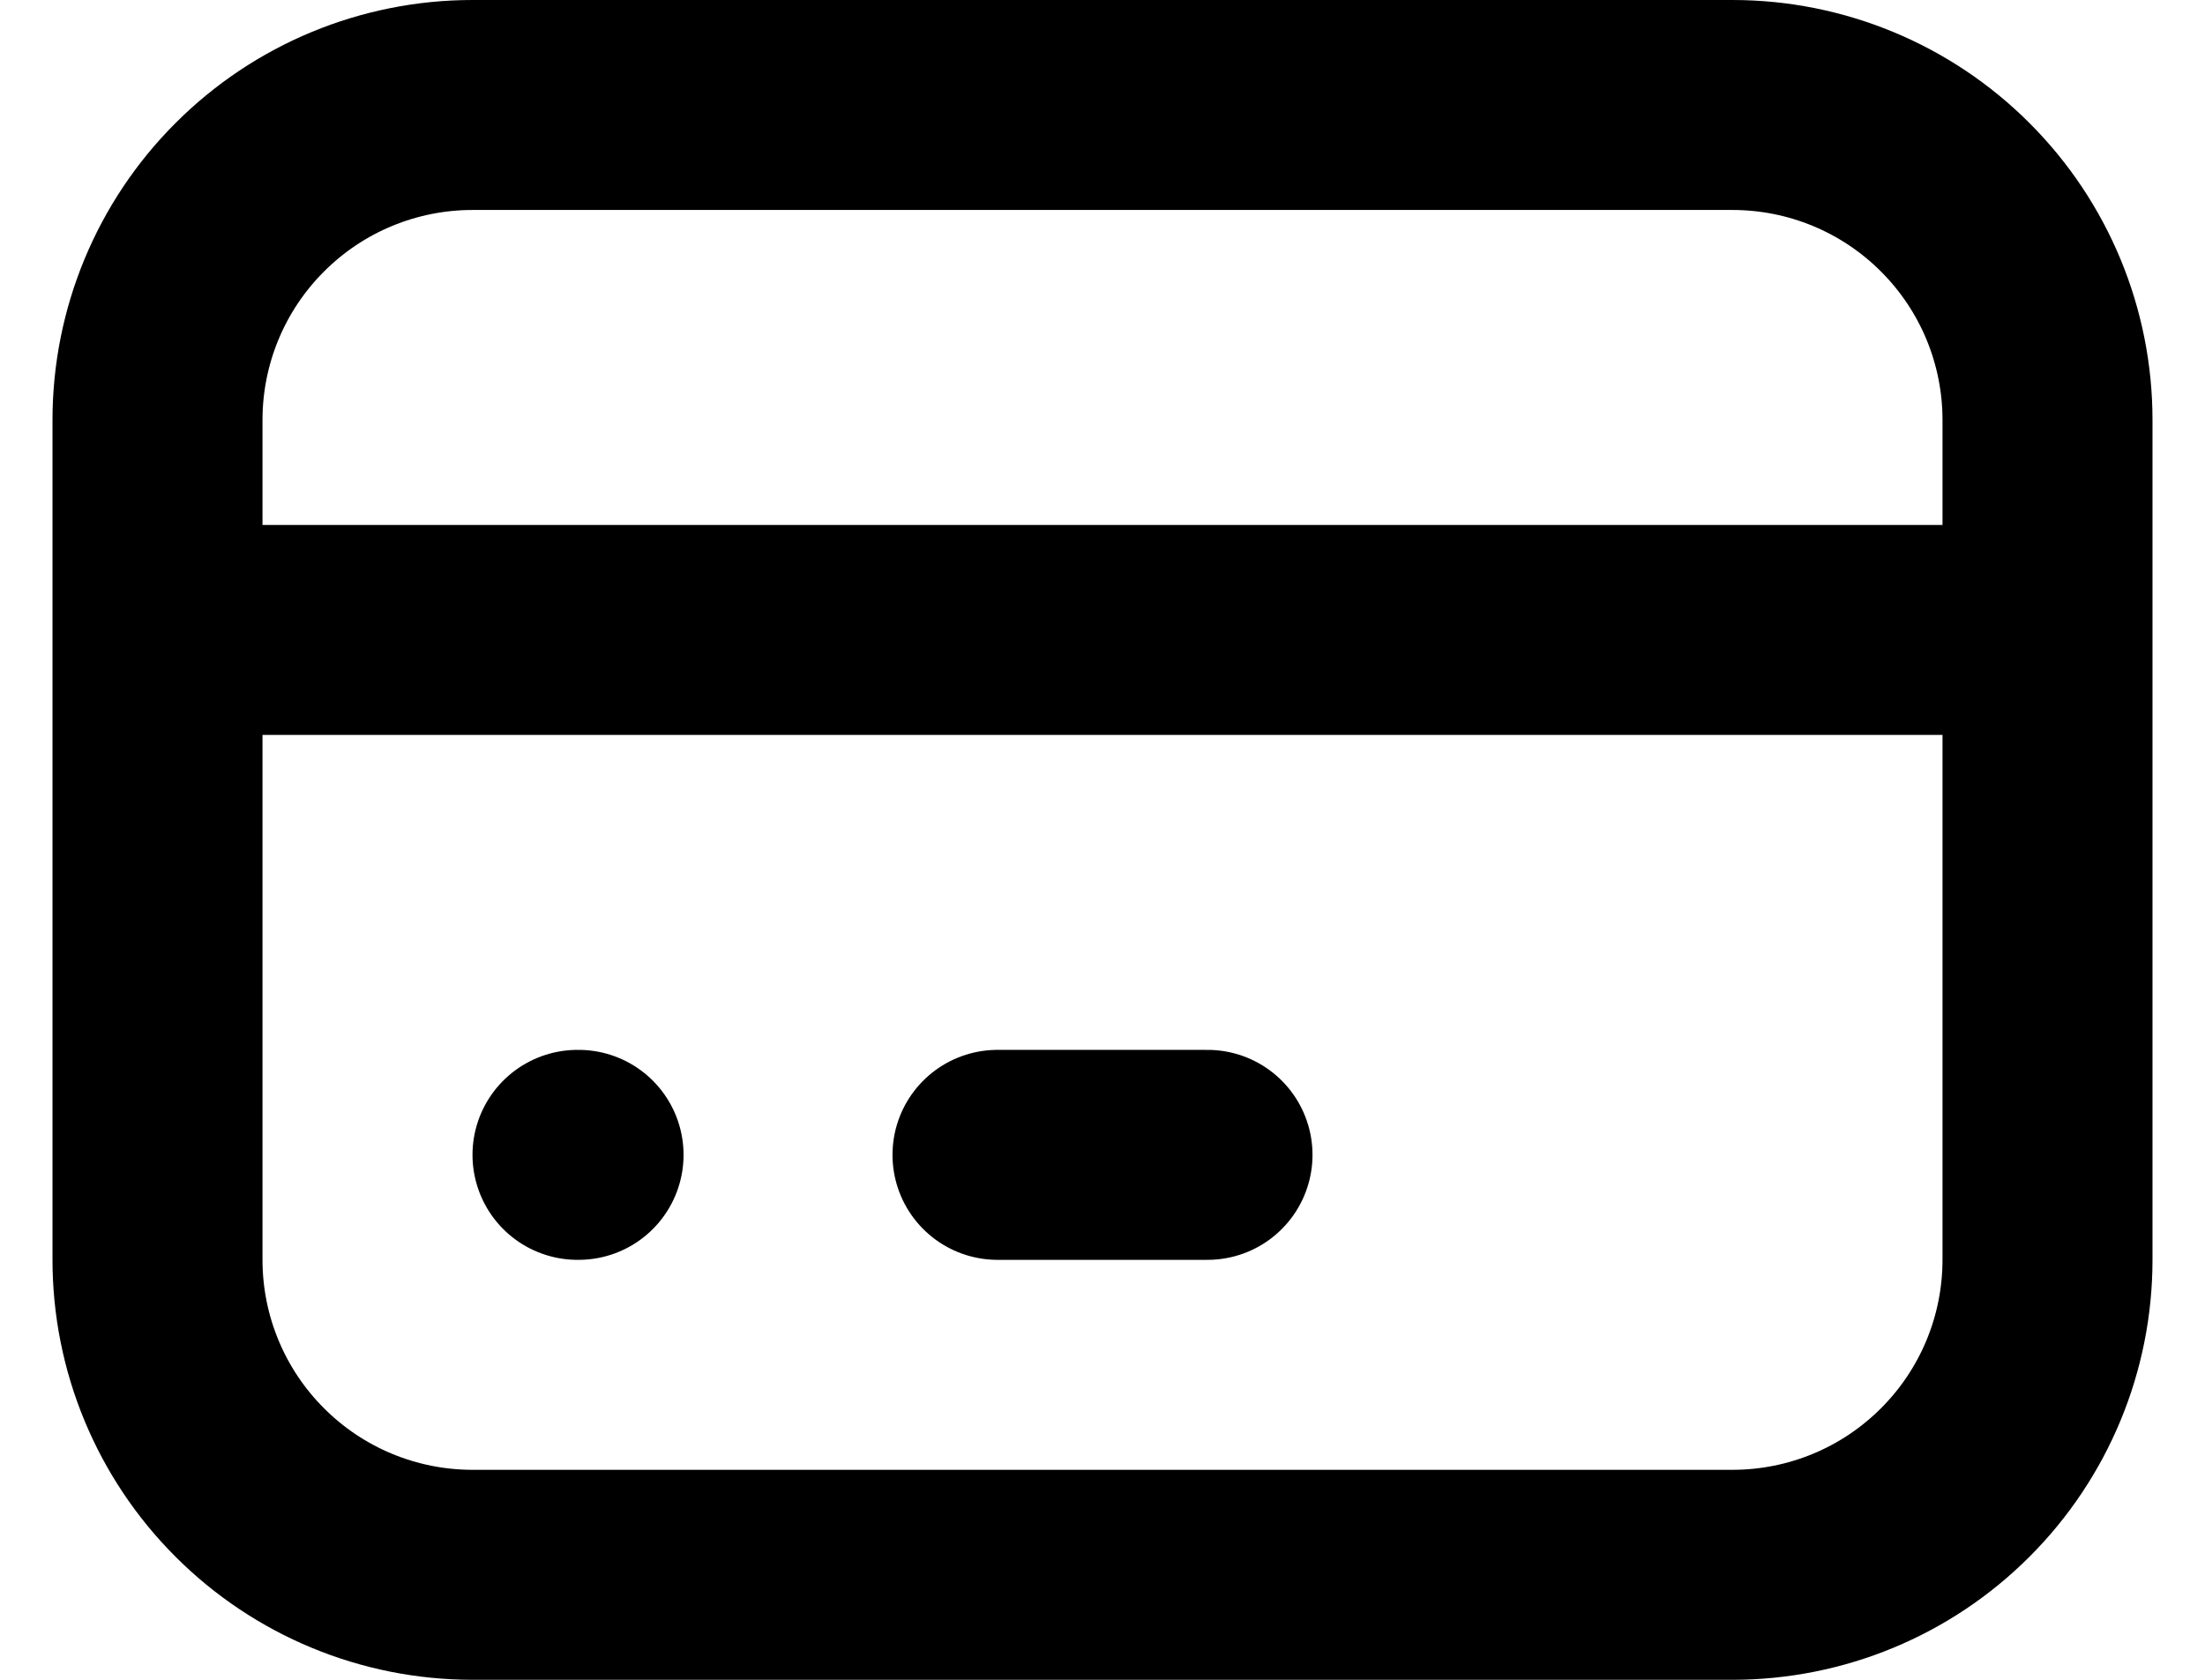 <svg xmlns="http://www.w3.org/2000/svg" width="21" height="16" viewBox="0 0 21 16" fill="none"><path d="M1.5 6H19.5M5.5 11H5.51M9.5 11H11.5M1.5 4C1.5 3.204 1.816 2.441 2.379 1.879C2.941 1.316 3.704 1 4.5 1H16.5C17.296 1 18.059 1.316 18.621 1.879C19.184 2.441 19.5 3.204 19.5 4V12C19.5 12.796 19.184 13.559 18.621 14.121C18.059 14.684 17.296 15 16.5 15H4.5C3.704 15 2.941 14.684 2.379 14.121C1.816 13.559 1.5 12.796 1.5 12V4Z" stroke="black" stroke-width="2" stroke-linecap="round" stroke-linejoin="round"></path></svg>